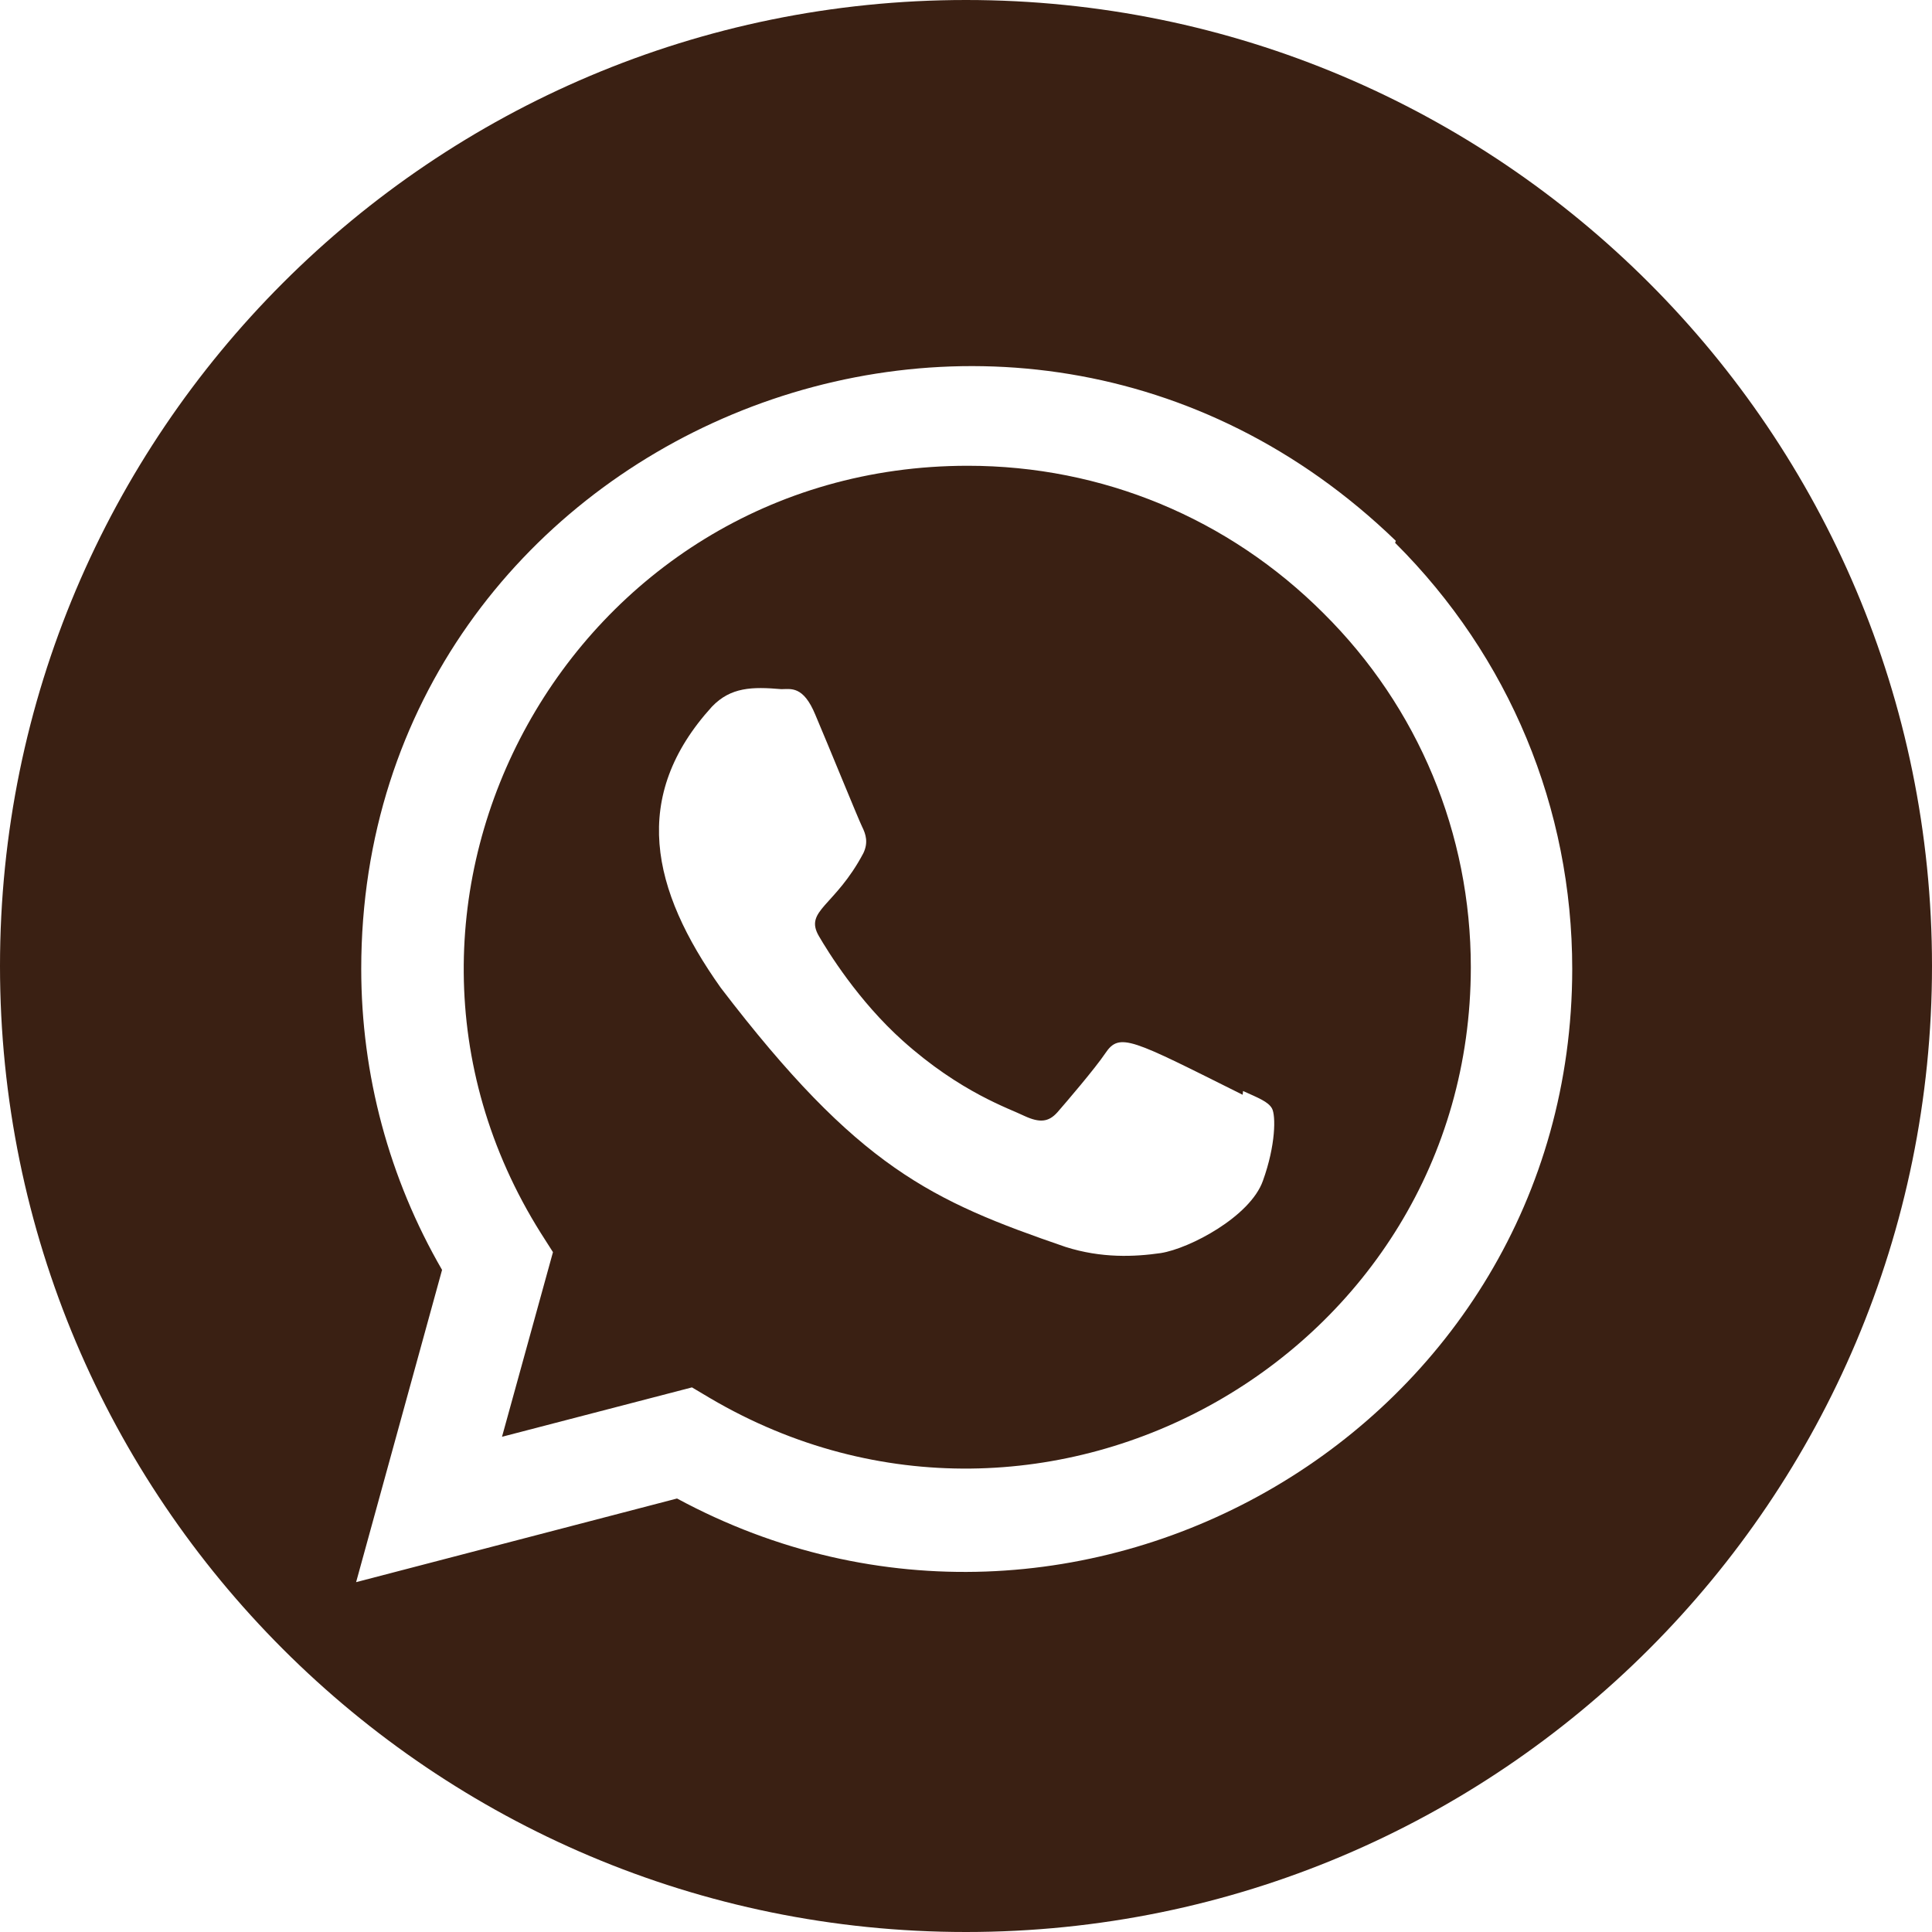 <svg xmlns="http://www.w3.org/2000/svg" xmlns:xlink="http://www.w3.org/1999/xlink" id="Layer_1" x="0px" y="0px" viewBox="0 0 185 185" style="enable-background:new 0 0 185 185;" xml:space="preserve"><style type="text/css">	.st0{fill:#EEE0CE;}	.st1{fill:#3A2013;}	.st2{fill:#42210B;}	.st3{fill-rule:evenodd;clip-rule:evenodd;fill:#3A2013;}</style><g>	<path class="st1" d="M92.5,0C41.41,0,0,41.41,0,92.5S41.41,185,92.5,185c51.09,0,92.5-41.41,92.5-92.5S143.59,0,92.5,0z   M64.83,143.49L34.1,151.5l8.23-29.9c-5.07-8.76-7.74-18.67-7.74-28.84c0.02-50.87,61.76-77.03,99.07-40.97l-0.07,0.19  c10.94,10.9,16.96,25.4,16.96,40.81C150.52,136.7,103.19,164.21,64.83,143.49z"></path>	<path class="st1" d="M92.67,44.6c-37.9,0-60.89,41.63-40.88,73.48l1.16,1.82l-4.88,17.68l18.19-4.73l1.75,1.04  c32.15,18.9,72.8-4.23,72.83-41.26c0-12.81-5.02-24.89-14.11-33.91C117.63,49.62,105.54,44.6,92.67,44.6z M120.93,113.07  c-1.21,3.42-7,6.48-9.78,6.92c-2.5,0.36-5.66,0.51-9.12-0.59c-12.83-4.41-19.84-7.58-33.01-24.81c-6.7-9.44-8.67-18.32-0.84-26.93  c1.8-1.87,3.84-1.91,6.64-1.67c0.9,0,2.1-0.36,3.26,2.47c1.21,2.84,4.11,9.97,4.47,10.7c0.36,0.72,0.61,1.52,0.12,2.54  c-2.71,5.12-5.68,5.47-4.26,7.93c0.85,1.46,3.75,6.19,8.05,10.04c5.53,4.95,10.2,6.48,11.66,7.2c1.44,0.66,2.29,0.58,3.13-0.36  c0.84-0.96,3.62-4.21,4.58-5.64c1.38-2.07,2.49-1.36,13.16,3.96l0.04-0.36c1.46,0.66,2.41,1.02,2.77,1.67  C122.17,106.81,122.17,109.64,120.93,113.07z"></path></g></svg>